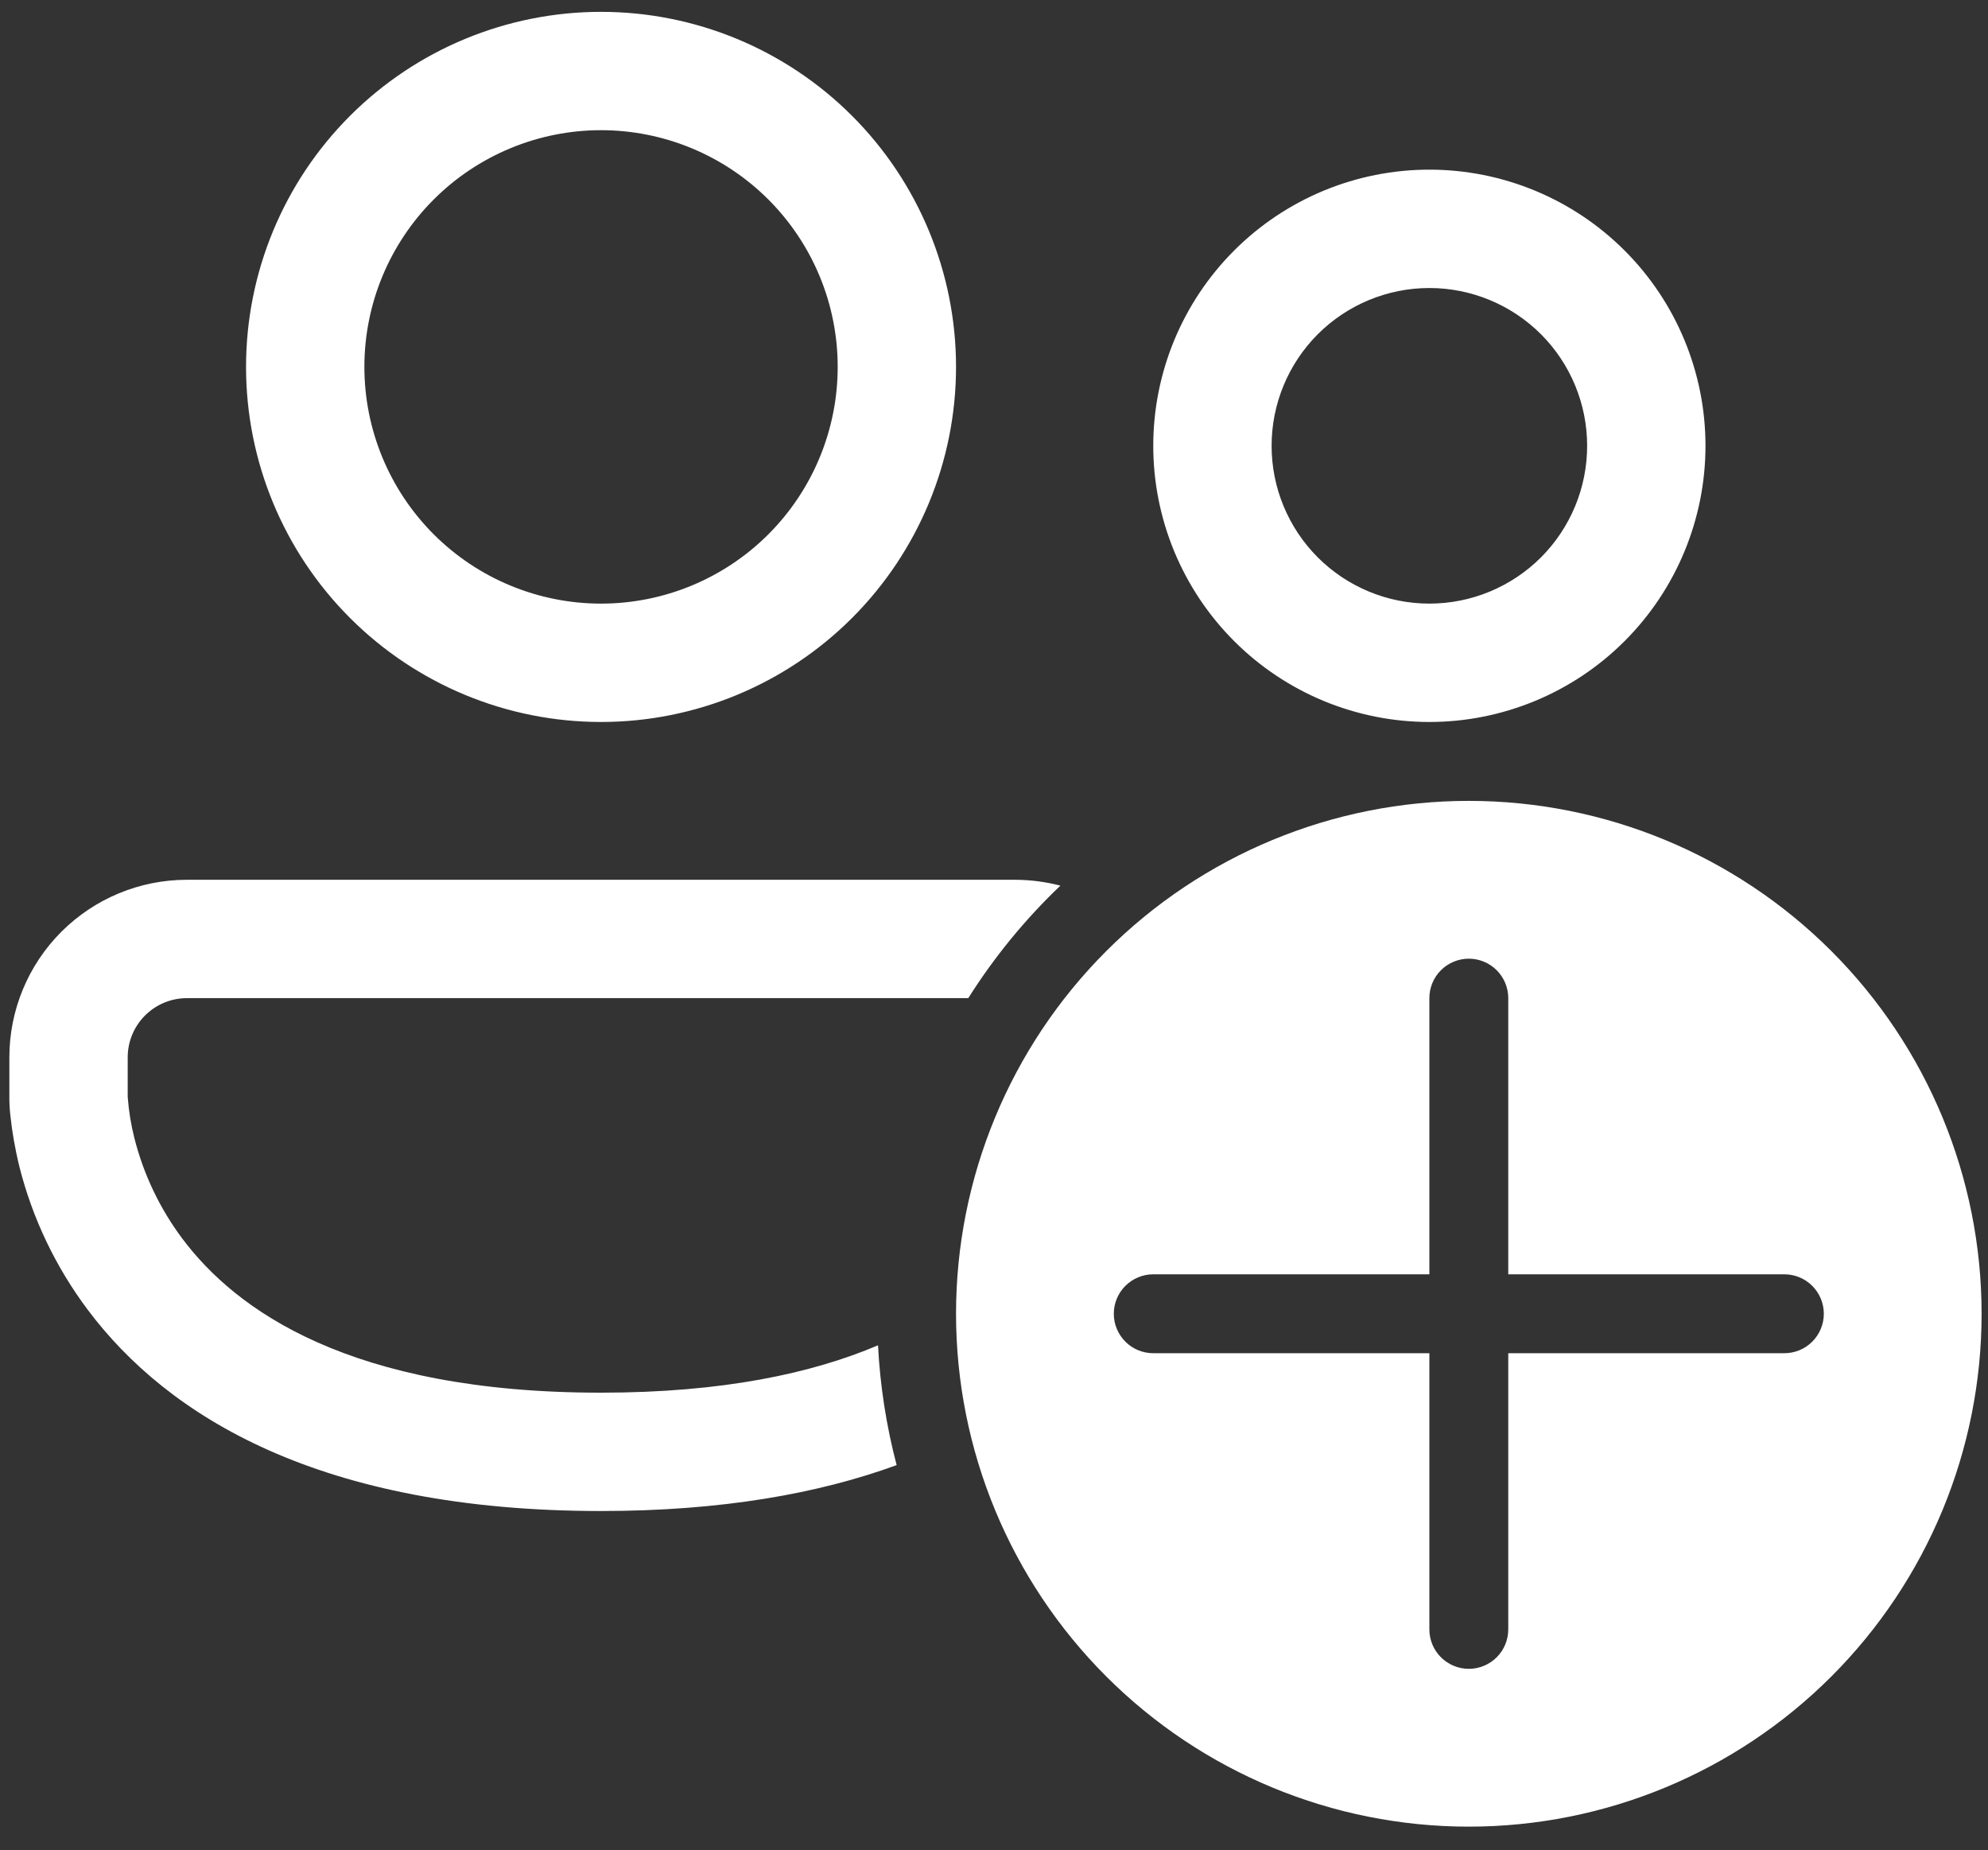<svg width="72" height="67" viewBox="0 0 72 67" fill="none" xmlns="http://www.w3.org/2000/svg">
<rect x="0" y="0" width="72" height="67" fill="#333333" stroke="none"/>
<path d="M21.768 0.429C18.358 0.429 15.088 1.783 12.677 4.194C10.265 6.606 8.911 9.876 8.911 13.286C8.911 16.696 10.265 19.966 12.677 22.377C15.088 24.788 18.358 26.143 21.768 26.143C25.178 26.143 28.448 24.788 30.859 22.377C33.27 19.966 34.625 16.696 34.625 13.286C34.625 9.876 33.27 6.606 30.859 4.194C28.448 1.783 25.178 0.429 21.768 0.429ZM13.197 13.286C13.197 12.16 13.418 11.046 13.849 10.006C14.28 8.966 14.911 8.021 15.707 7.225C16.503 6.429 17.448 5.798 18.488 5.367C19.528 4.936 20.642 4.714 21.768 4.714C22.893 4.714 24.008 4.936 25.048 5.367C26.088 5.798 27.033 6.429 27.829 7.225C28.625 8.021 29.256 8.966 29.687 10.006C30.118 11.046 30.339 12.16 30.339 13.286C30.339 15.559 29.436 17.739 27.829 19.347C26.221 20.954 24.041 21.857 21.768 21.857C19.495 21.857 17.314 20.954 15.707 19.347C14.1 17.739 13.197 15.559 13.197 13.286ZM51.768 6.143C50.455 6.143 49.154 6.402 47.941 6.904C46.728 7.407 45.625 8.143 44.697 9.072C43.768 10.001 43.032 11.103 42.529 12.316C42.027 13.529 41.768 14.83 41.768 16.143C41.768 17.456 42.027 18.757 42.529 19.97C43.032 21.183 43.768 22.285 44.697 23.214C45.625 24.143 46.728 24.879 47.941 25.382C49.154 25.884 50.455 26.143 51.768 26.143C54.42 26.143 56.964 25.089 58.839 23.214C60.714 21.339 61.768 18.795 61.768 16.143C61.768 13.491 60.714 10.947 58.839 9.072C56.964 7.197 54.42 6.143 51.768 6.143ZM46.054 16.143C46.054 14.627 46.656 13.174 47.727 12.102C48.799 11.031 50.252 10.429 51.768 10.429C53.283 10.429 54.737 11.031 55.809 12.102C56.88 13.174 57.482 14.627 57.482 16.143C57.482 17.659 56.88 19.112 55.809 20.184C54.737 21.255 53.283 21.857 51.768 21.857C50.252 21.857 48.799 21.255 47.727 20.184C46.656 19.112 46.054 17.659 46.054 16.143ZM6.768 31.857C5.063 31.857 3.428 32.535 2.222 33.74C1.017 34.946 0.339 36.581 0.339 38.286V39.803C0.342 40.034 0.358 40.265 0.388 40.494C0.436 40.932 0.528 41.532 0.702 42.243C1.175 44.119 2.018 45.882 3.179 47.429C6.077 51.294 11.602 54.714 21.768 54.714C26.142 54.714 29.659 54.08 32.474 53.052C32.101 51.633 31.875 50.179 31.799 48.714C29.411 49.729 26.171 50.429 21.768 50.429C12.648 50.429 8.531 47.42 6.608 44.857C5.791 43.767 5.198 42.525 4.865 41.203C4.745 40.727 4.665 40.241 4.628 39.752L4.625 39.7V38.286C4.625 37.718 4.851 37.172 5.253 36.771C5.655 36.369 6.2 36.143 6.768 36.143H35.068C36.009 34.653 37.129 33.284 38.405 32.069C37.87 31.93 37.32 31.859 36.768 31.857H6.768ZM71.768 47.572C71.768 52.497 69.811 57.221 66.329 60.704C62.846 64.186 58.122 66.143 53.197 66.143C48.271 66.143 43.547 64.186 40.065 60.704C36.582 57.221 34.625 52.497 34.625 47.572C34.625 42.646 36.582 37.922 40.065 34.44C43.547 30.957 48.271 29 53.197 29C58.122 29 62.846 30.957 66.329 34.44C69.811 37.922 71.768 42.646 71.768 47.572ZM54.625 36.143C54.625 35.764 54.475 35.401 54.207 35.133C53.939 34.865 53.575 34.714 53.197 34.714C52.818 34.714 52.454 34.865 52.186 35.133C51.918 35.401 51.768 35.764 51.768 36.143V46.143H41.768C41.389 46.143 41.026 46.294 40.758 46.561C40.49 46.829 40.339 47.193 40.339 47.572C40.339 47.95 40.49 48.314 40.758 48.582C41.026 48.85 41.389 49 41.768 49H51.768V59C51.768 59.379 51.918 59.742 52.186 60.01C52.454 60.278 52.818 60.429 53.197 60.429C53.575 60.429 53.939 60.278 54.207 60.01C54.475 59.742 54.625 59.379 54.625 59V49H64.625C65.004 49 65.367 48.85 65.635 48.582C65.903 48.314 66.054 47.95 66.054 47.572C66.054 47.193 65.903 46.829 65.635 46.561C65.367 46.294 65.004 46.143 64.625 46.143H54.625V36.143Z" fill="white"/>
</svg>

